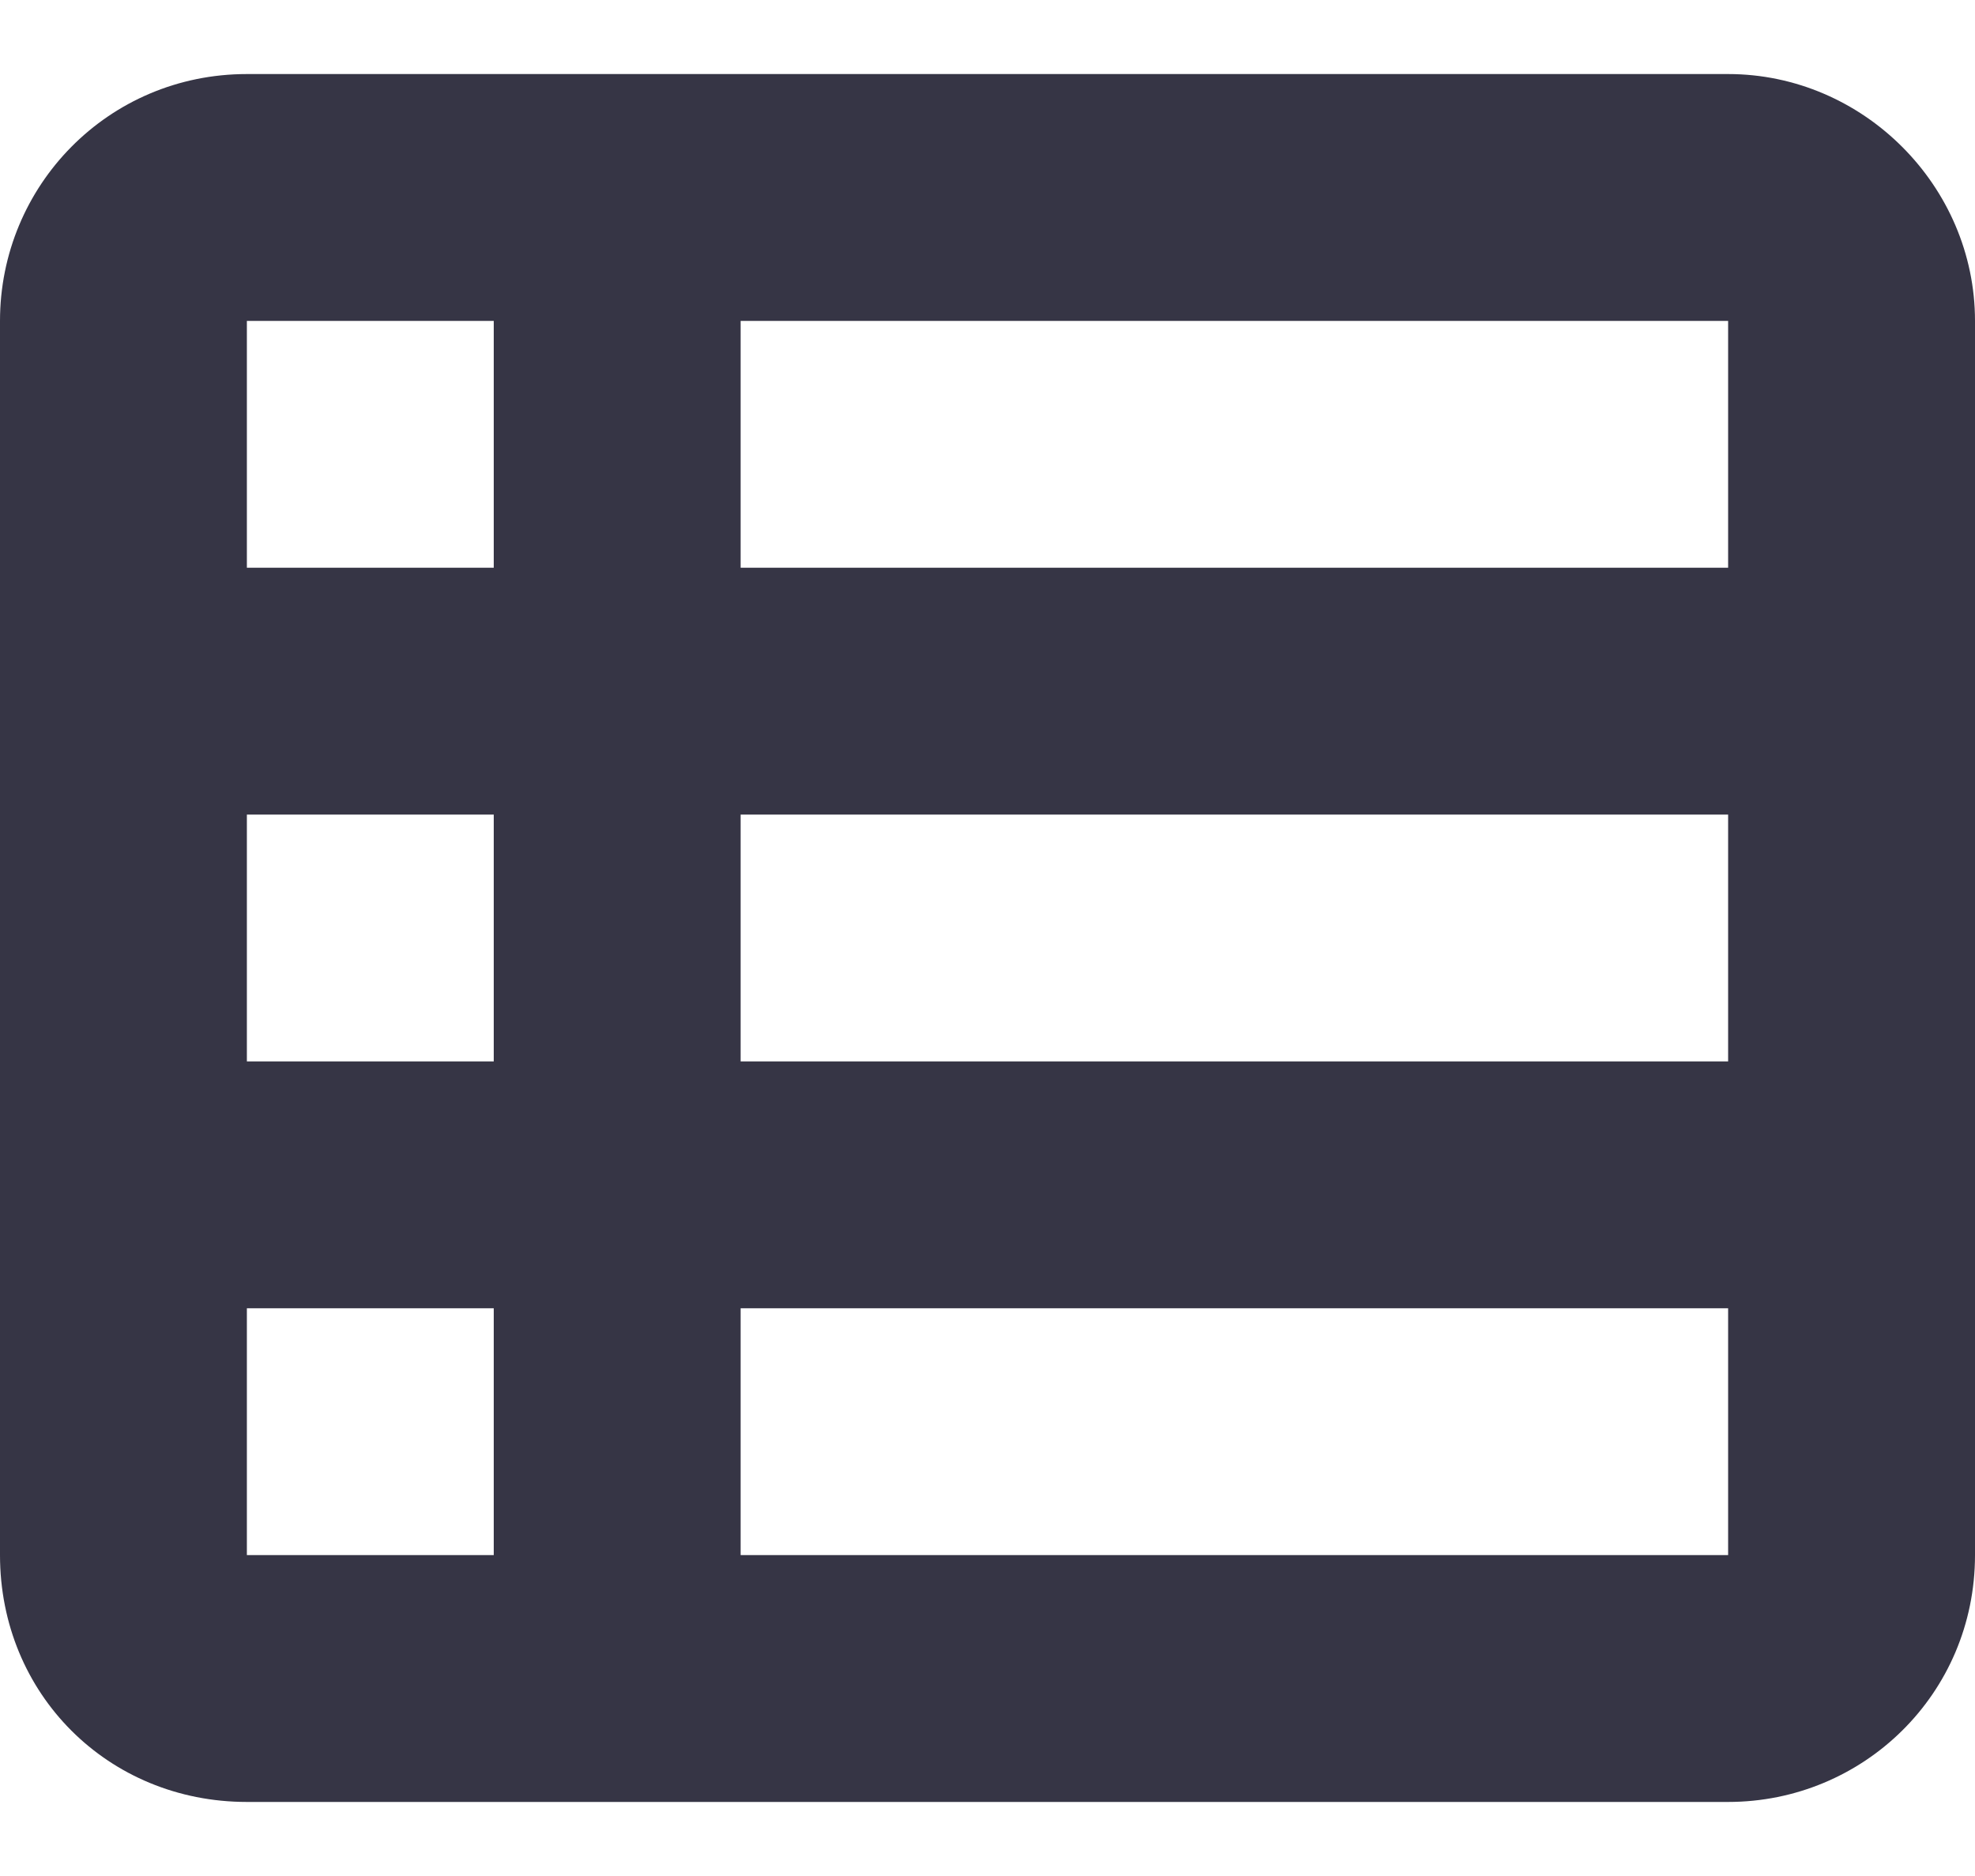 <svg width="20" height="19" viewBox="0 0 20 19" fill="none" xmlns="http://www.w3.org/2000/svg">
<path d="M0 3.25C0 1.883 1.094 0.75 2.5 0.75H17.5C18.867 0.75 20 1.883 20 3.25V15.75C20 17.156 18.867 18.25 17.5 18.25H2.5C1.094 18.25 0 17.156 0 15.75V3.25ZM2.5 3.25V5.75H5V3.25H2.5ZM17.5 3.25H7.5V5.75H17.5V3.25ZM2.5 8.25V10.75H5V8.25H2.5ZM17.5 8.25H7.5V10.75H17.5V8.25ZM2.5 13.25V15.75H5V13.25H2.5ZM17.5 13.25H7.5V15.75H17.5V13.25Z" fill="#363545"/>
</svg>
